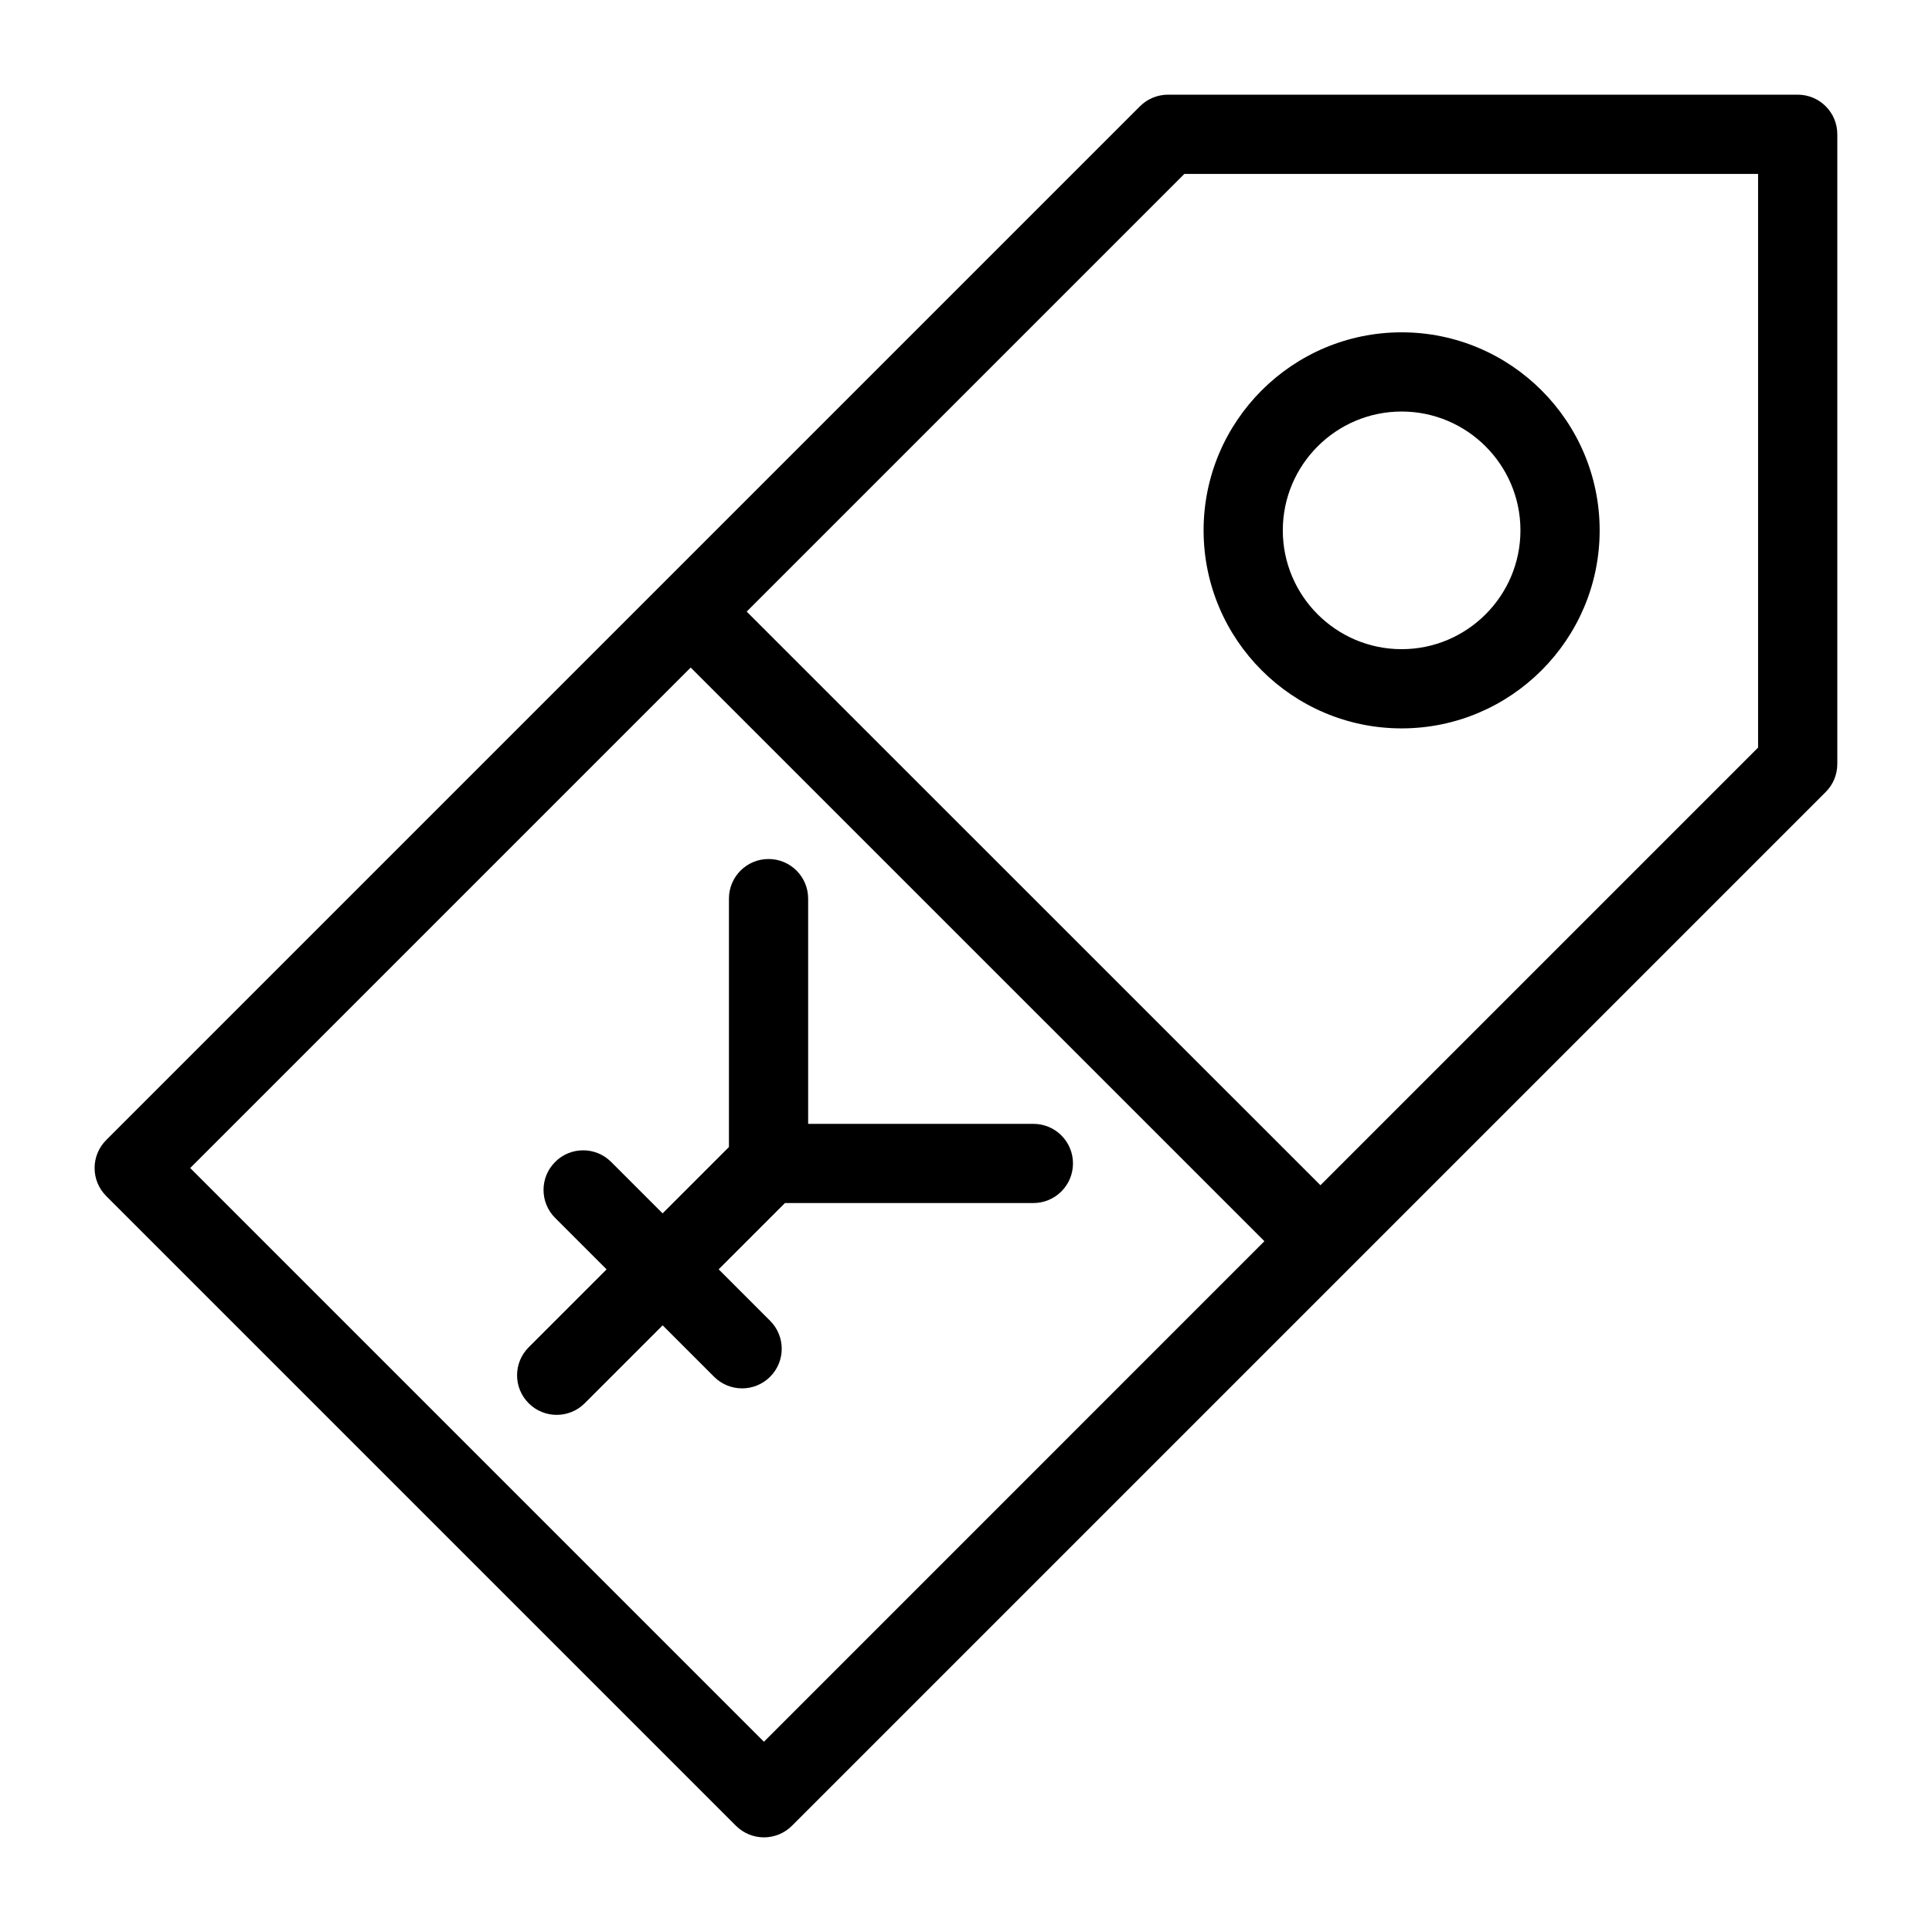 <?xml version="1.0" encoding="UTF-8"?>
<!-- Uploaded to: SVG Repo, www.svgrepo.com, Generator: SVG Repo Mixer Tools -->
<svg fill="#000000" width="800px" height="800px" version="1.1" viewBox="144 144 512 512" xmlns="http://www.w3.org/2000/svg">
 <path d="m620.41 169.09h-166.88c-2.781 0-5.457 1.102-7.422 3.074l-273.96 273.96c-4.106 4.106-4.106 10.738 0 14.84l166.88 166.88c2.059 2.051 4.746 3.078 7.422 3.078s5.375-1.027 7.422-3.074l273.96-273.96c1.973-1.961 3.074-4.629 3.074-7.422v-166.88c0-5.805-4.699-10.496-10.496-10.496zm-273.96 436.49-152.04-152.04 132.63-132.63 152.04 152.02zm263.46-263.46-115.98 115.98-152.05-152.02 115.99-115.99h152.04zm-94.465-5.09c28.938 0 52.48-23.543 52.48-52.48s-23.543-52.48-52.48-52.48-52.48 23.543-52.48 52.48c0.004 28.938 23.543 52.48 52.48 52.48zm0-83.969c17.359 0 31.488 14.129 31.488 31.488s-14.129 31.488-31.488 31.488-31.488-14.129-31.488-31.488 14.129-31.488 31.488-31.488zm-87.094 199.26c0 5.805-4.703 10.496-10.496 10.496h-65.832l-17.57 17.57 13.633 13.633c4.106 4.106 4.106 10.738 0 14.84-2.047 2.047-4.734 3.074-7.422 3.074s-5.375-1.027-7.422-3.074l-13.633-13.633-20.656 20.656c-2.047 2.047-4.734 3.074-7.422 3.074s-5.375-1.027-7.422-3.074c-4.106-4.106-4.106-10.738 0-14.84l20.645-20.645-13.633-13.633c-4.106-4.106-4.106-10.738 0-14.84 4.094-4.106 10.738-4.106 14.84 0l13.633 13.633 17.582-17.582v-65.832c0-5.805 4.703-10.496 10.496-10.496 5.793 0 10.496 4.691 10.496 10.496v59.691h59.691c5.789-0.012 10.492 4.688 10.492 10.484z"/>
</svg>